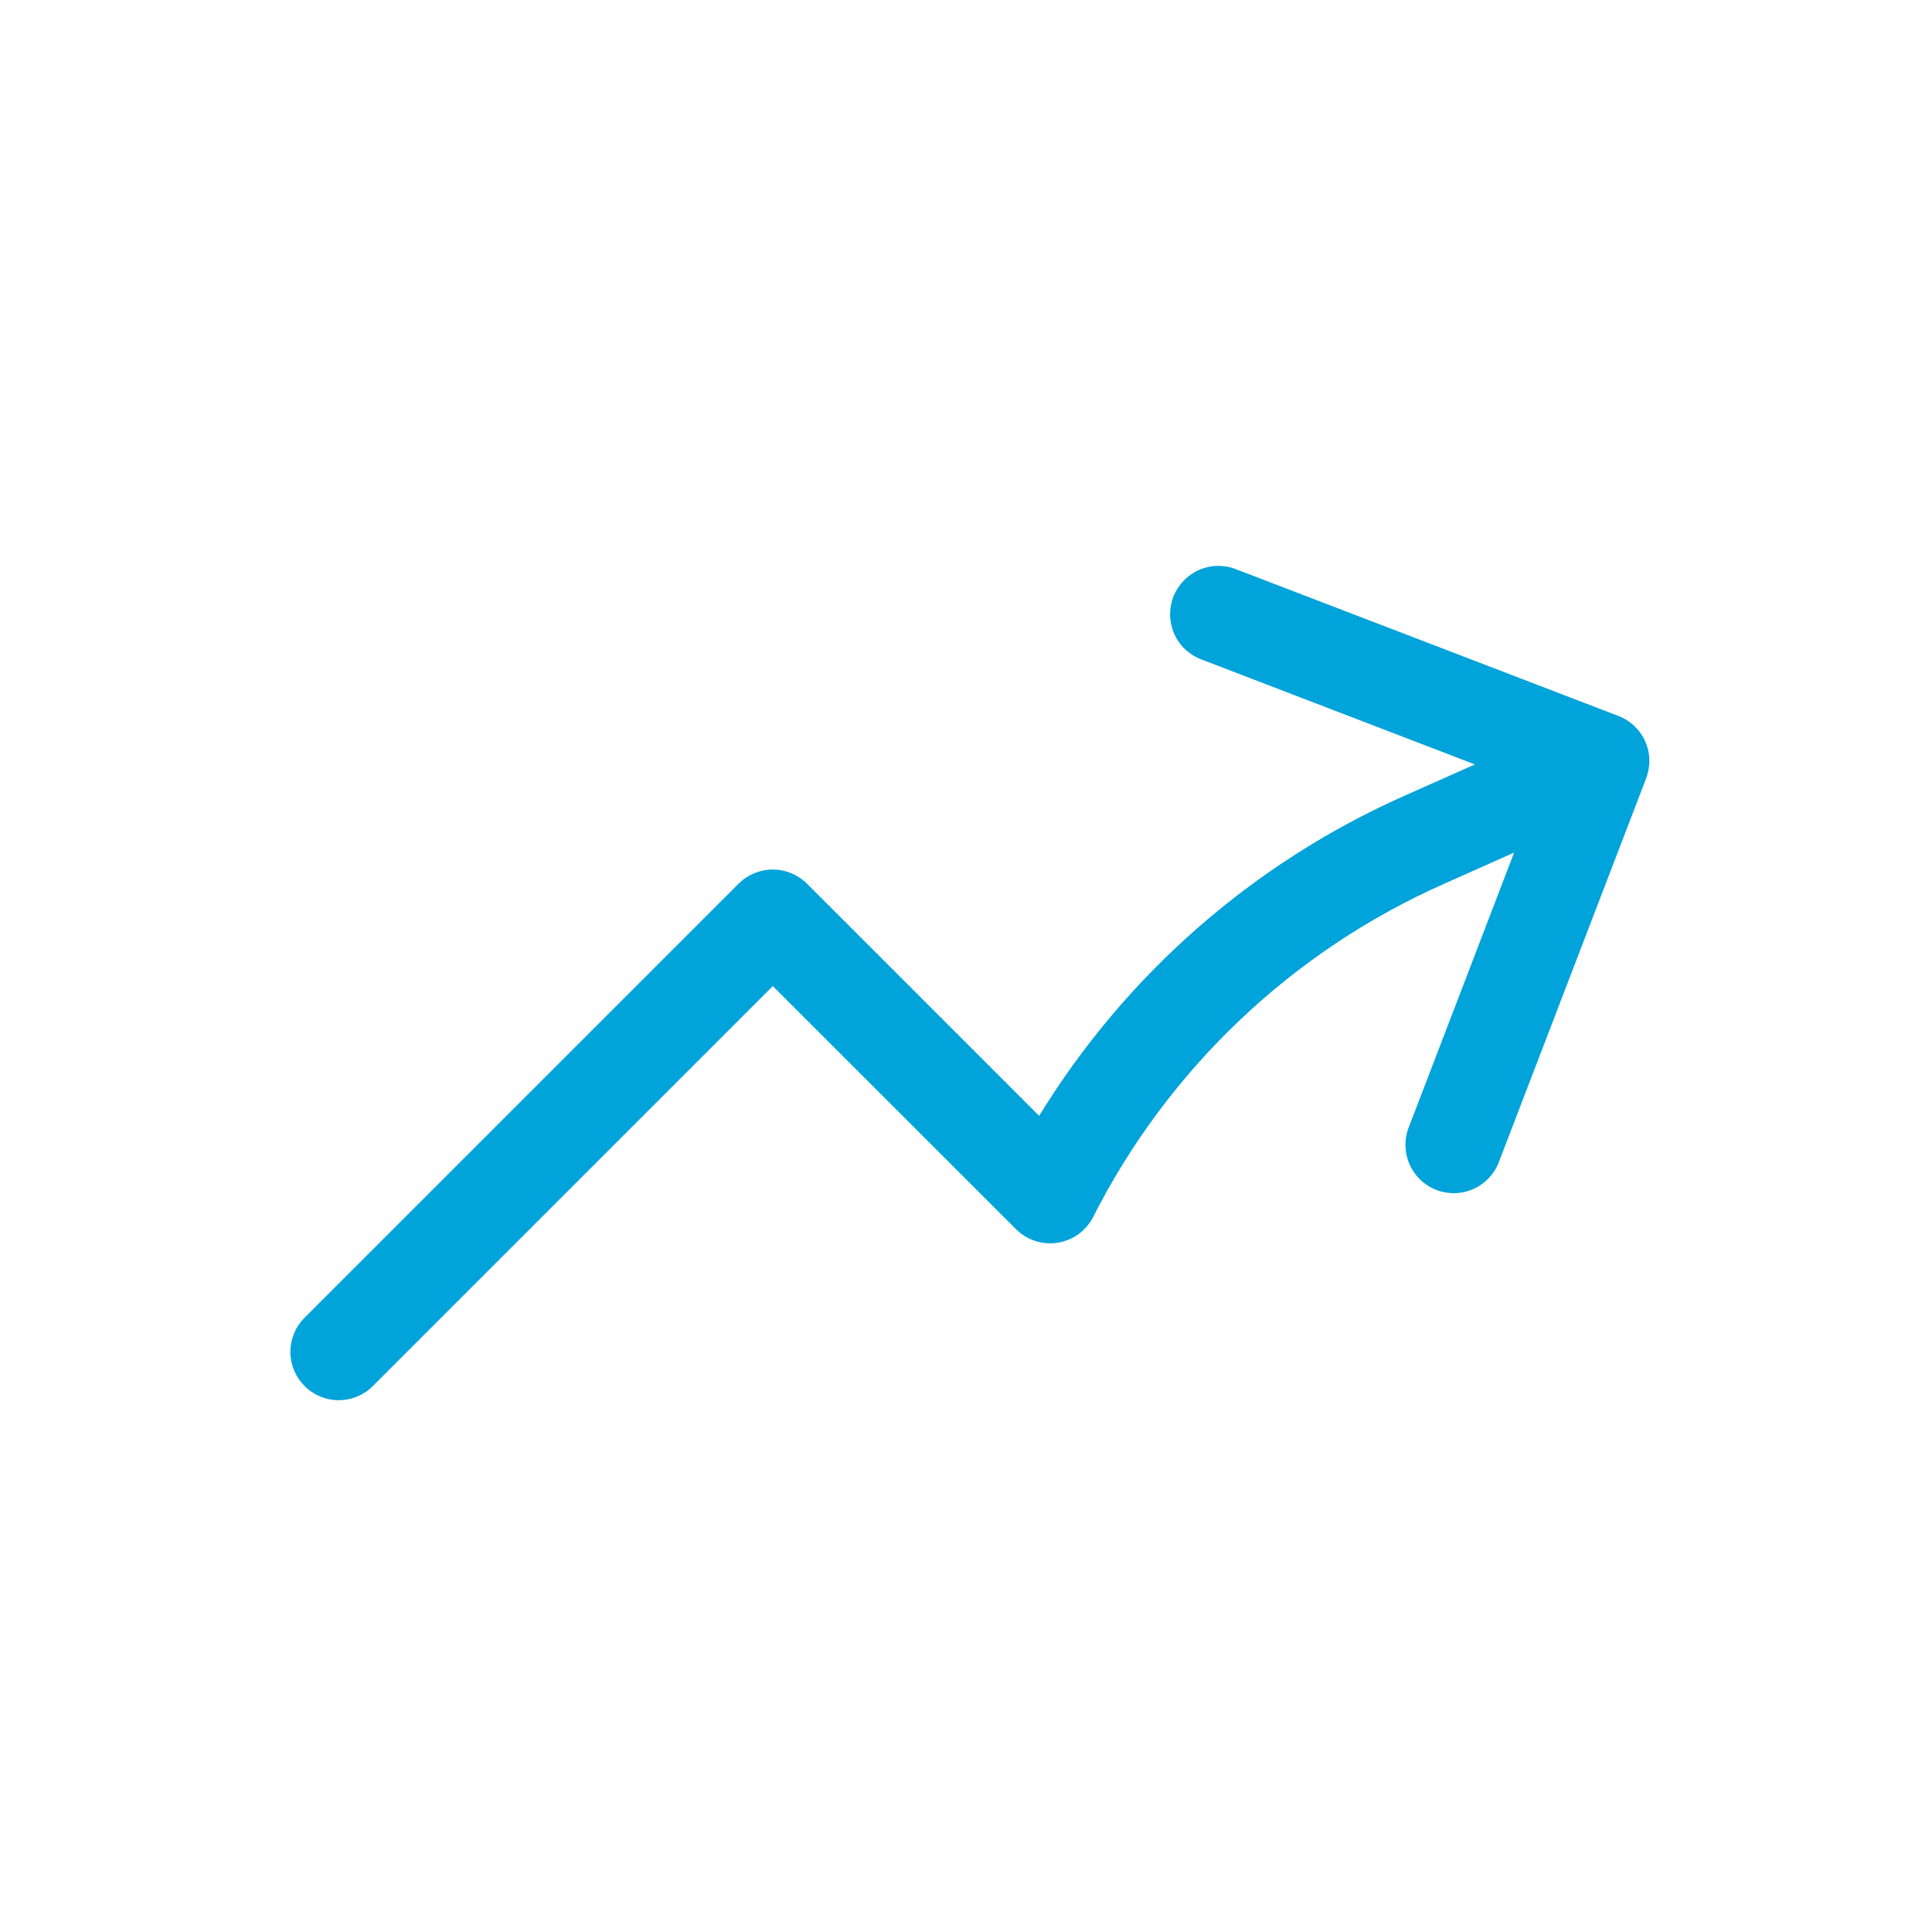 <svg width="30" height="30" viewBox="0 0 30 30" fill="none" xmlns="http://www.w3.org/2000/svg">
<path fill-rule="evenodd" clip-rule="evenodd" d="M18.22 9.268C18.291 9.083 18.433 8.933 18.615 8.852C18.796 8.771 19.003 8.766 19.188 8.837L25.13 11.117C25.222 11.152 25.306 11.206 25.378 11.273C25.449 11.341 25.507 11.423 25.547 11.513C25.587 11.603 25.609 11.7 25.611 11.798C25.613 11.897 25.596 11.995 25.561 12.087L23.281 18.027C23.248 18.122 23.196 18.208 23.128 18.282C23.061 18.357 22.979 18.416 22.888 18.458C22.797 18.5 22.699 18.524 22.599 18.527C22.499 18.53 22.399 18.514 22.305 18.478C22.212 18.442 22.126 18.387 22.054 18.318C21.982 18.249 21.924 18.165 21.885 18.073C21.845 17.981 21.825 17.882 21.824 17.782C21.823 17.682 21.843 17.582 21.881 17.49L23.511 13.239L22.425 13.723C20.067 14.768 18.142 16.596 16.975 18.896C16.921 19.002 16.843 19.093 16.748 19.163C16.652 19.232 16.541 19.278 16.424 19.297C16.307 19.315 16.187 19.306 16.075 19.269C15.962 19.233 15.86 19.17 15.776 19.086L12 15.312L5.78 21.532C5.639 21.669 5.449 21.744 5.252 21.742C5.056 21.741 4.868 21.662 4.729 21.522C4.59 21.383 4.511 21.195 4.509 20.998C4.508 20.802 4.583 20.612 4.72 20.471L11.47 13.721C11.611 13.581 11.801 13.502 12 13.502C12.199 13.502 12.389 13.581 12.53 13.721L16.136 17.327C17.481 15.131 19.462 13.397 21.816 12.353L22.902 11.87L18.651 10.238C18.559 10.203 18.475 10.15 18.403 10.082C18.331 10.014 18.274 9.933 18.234 9.843C18.194 9.753 18.172 9.655 18.169 9.557C18.167 9.458 18.184 9.36 18.219 9.268H18.22Z" fill="#00A3DA"/>
</svg>
